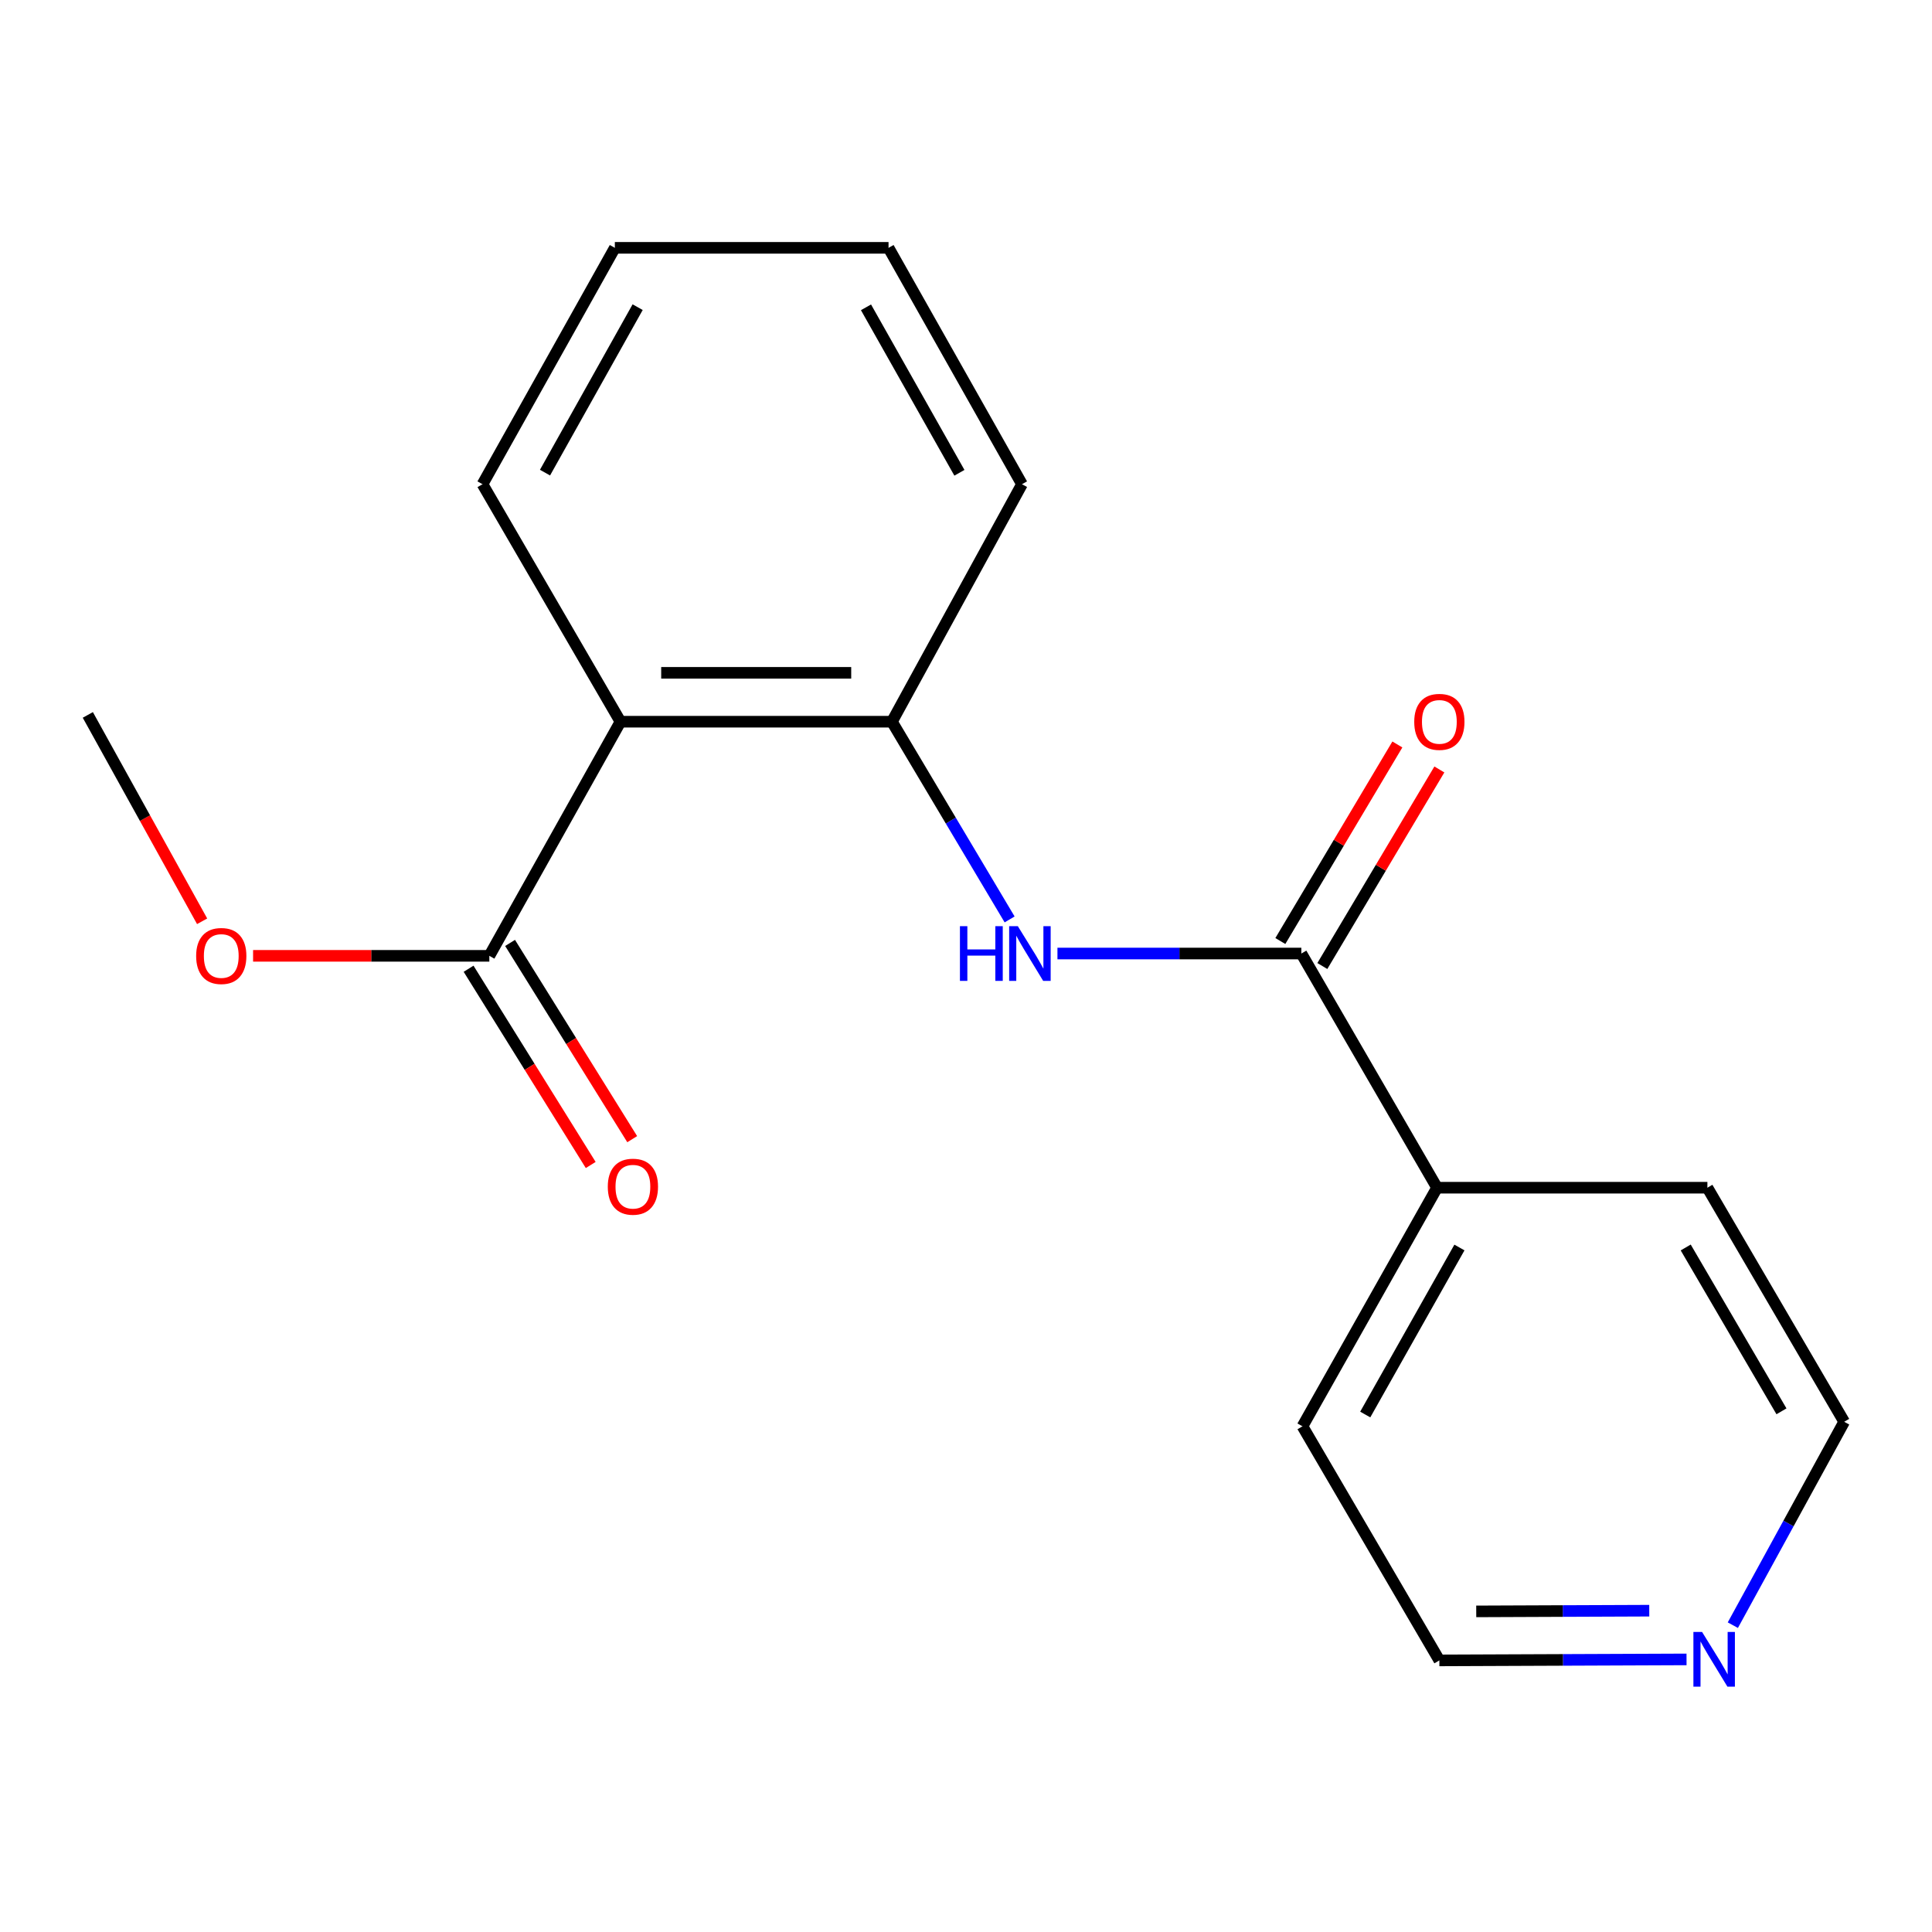 <?xml version='1.0' encoding='iso-8859-1'?>
<svg version='1.1' baseProfile='full'
              xmlns='http://www.w3.org/2000/svg'
                      xmlns:rdkit='http://www.rdkit.org/xml'
                      xmlns:xlink='http://www.w3.org/1999/xlink'
                  xml:space='preserve'
width='1000px' height='1000px' viewBox='0 0 1000 1000'>
<!-- END OF HEADER -->
<rect style='opacity:1.0;fill:#FFFFFF;stroke:none' width='1000' height='1000' x='0' y='0'> </rect>
<path class='bond-2' d='M 321.156,373.554 L 461.662,373.554' style='fill:none;fill-rule:evenodd;stroke:#000000;stroke-width:6px;stroke-linecap:butt;stroke-linejoin:miter;stroke-opacity:1' />
<path class='bond-2' d='M 342.232,348.258 L 440.586,348.258' style='fill:none;fill-rule:evenodd;stroke:#000000;stroke-width:6px;stroke-linecap:butt;stroke-linejoin:miter;stroke-opacity:1' />
<path class='bond-3' d='M 321.156,373.554 L 253.277,494.737' style='fill:none;fill-rule:evenodd;stroke:#000000;stroke-width:6px;stroke-linecap:butt;stroke-linejoin:miter;stroke-opacity:1' />
<path class='bond-9' d='M 321.156,373.554 L 249.75,250.628' style='fill:none;fill-rule:evenodd;stroke:#000000;stroke-width:6px;stroke-linecap:butt;stroke-linejoin:miter;stroke-opacity:1' />
<path class='bond-0' d='M 673.574,493.543 L 610.454,493.543' style='fill:none;fill-rule:evenodd;stroke:#000000;stroke-width:6px;stroke-linecap:butt;stroke-linejoin:miter;stroke-opacity:1' />
<path class='bond-0' d='M 610.454,493.543 L 547.334,493.543' style='fill:none;fill-rule:evenodd;stroke:#0000FF;stroke-width:6px;stroke-linecap:butt;stroke-linejoin:miter;stroke-opacity:1' />
<path class='bond-4' d='M 684.442,500.013 L 714.726,449.144' style='fill:none;fill-rule:evenodd;stroke:#000000;stroke-width:6px;stroke-linecap:butt;stroke-linejoin:miter;stroke-opacity:1' />
<path class='bond-4' d='M 714.726,449.144 L 745.011,398.275' style='fill:none;fill-rule:evenodd;stroke:#FF0000;stroke-width:6px;stroke-linecap:butt;stroke-linejoin:miter;stroke-opacity:1' />
<path class='bond-4' d='M 662.706,487.072 L 692.991,436.204' style='fill:none;fill-rule:evenodd;stroke:#000000;stroke-width:6px;stroke-linecap:butt;stroke-linejoin:miter;stroke-opacity:1' />
<path class='bond-4' d='M 692.991,436.204 L 723.275,385.335' style='fill:none;fill-rule:evenodd;stroke:#FF0000;stroke-width:6px;stroke-linecap:butt;stroke-linejoin:miter;stroke-opacity:1' />
<path class='bond-5' d='M 673.574,493.543 L 743.814,614.754' style='fill:none;fill-rule:evenodd;stroke:#000000;stroke-width:6px;stroke-linecap:butt;stroke-linejoin:miter;stroke-opacity:1' />
<path class='bond-1' d='M 522.576,475.892 L 492.119,424.723' style='fill:none;fill-rule:evenodd;stroke:#0000FF;stroke-width:6px;stroke-linecap:butt;stroke-linejoin:miter;stroke-opacity:1' />
<path class='bond-1' d='M 492.119,424.723 L 461.662,373.554' style='fill:none;fill-rule:evenodd;stroke:#000000;stroke-width:6px;stroke-linecap:butt;stroke-linejoin:miter;stroke-opacity:1' />
<path class='bond-10' d='M 461.662,373.554 L 528.978,250.628' style='fill:none;fill-rule:evenodd;stroke:#000000;stroke-width:6px;stroke-linecap:butt;stroke-linejoin:miter;stroke-opacity:1' />
<path class='bond-6' d='M 242.539,501.42 L 274.146,552.208' style='fill:none;fill-rule:evenodd;stroke:#000000;stroke-width:6px;stroke-linecap:butt;stroke-linejoin:miter;stroke-opacity:1' />
<path class='bond-6' d='M 274.146,552.208 L 305.753,602.996' style='fill:none;fill-rule:evenodd;stroke:#FF0000;stroke-width:6px;stroke-linecap:butt;stroke-linejoin:miter;stroke-opacity:1' />
<path class='bond-6' d='M 264.016,488.054 L 295.623,538.842' style='fill:none;fill-rule:evenodd;stroke:#000000;stroke-width:6px;stroke-linecap:butt;stroke-linejoin:miter;stroke-opacity:1' />
<path class='bond-6' d='M 295.623,538.842 L 327.23,589.63' style='fill:none;fill-rule:evenodd;stroke:#FF0000;stroke-width:6px;stroke-linecap:butt;stroke-linejoin:miter;stroke-opacity:1' />
<path class='bond-8' d='M 253.277,494.737 L 192.137,494.737' style='fill:none;fill-rule:evenodd;stroke:#000000;stroke-width:6px;stroke-linecap:butt;stroke-linejoin:miter;stroke-opacity:1' />
<path class='bond-8' d='M 192.137,494.737 L 130.996,494.737' style='fill:none;fill-rule:evenodd;stroke:#FF0000;stroke-width:6px;stroke-linecap:butt;stroke-linejoin:miter;stroke-opacity:1' />
<path class='bond-13' d='M 743.814,614.754 L 883.744,614.754' style='fill:none;fill-rule:evenodd;stroke:#000000;stroke-width:6px;stroke-linecap:butt;stroke-linejoin:miter;stroke-opacity:1' />
<path class='bond-14' d='M 743.814,614.754 L 674.165,738.256' style='fill:none;fill-rule:evenodd;stroke:#000000;stroke-width:6px;stroke-linecap:butt;stroke-linejoin:miter;stroke-opacity:1' />
<path class='bond-14' d='M 755.4,645.705 L 706.646,732.156' style='fill:none;fill-rule:evenodd;stroke:#000000;stroke-width:6px;stroke-linecap:butt;stroke-linejoin:miter;stroke-opacity:1' />
<path class='bond-7' d='M 872.947,858.906 L 808.978,859.166' style='fill:none;fill-rule:evenodd;stroke:#0000FF;stroke-width:6px;stroke-linecap:butt;stroke-linejoin:miter;stroke-opacity:1' />
<path class='bond-7' d='M 808.978,859.166 L 745.008,859.425' style='fill:none;fill-rule:evenodd;stroke:#000000;stroke-width:6px;stroke-linecap:butt;stroke-linejoin:miter;stroke-opacity:1' />
<path class='bond-7' d='M 853.654,833.688 L 808.875,833.869' style='fill:none;fill-rule:evenodd;stroke:#0000FF;stroke-width:6px;stroke-linecap:butt;stroke-linejoin:miter;stroke-opacity:1' />
<path class='bond-7' d='M 808.875,833.869 L 764.097,834.051' style='fill:none;fill-rule:evenodd;stroke:#000000;stroke-width:6px;stroke-linecap:butt;stroke-linejoin:miter;stroke-opacity:1' />
<path class='bond-19' d='M 896.913,841.185 L 925.729,788.547' style='fill:none;fill-rule:evenodd;stroke:#0000FF;stroke-width:6px;stroke-linecap:butt;stroke-linejoin:miter;stroke-opacity:1' />
<path class='bond-19' d='M 925.729,788.547 L 954.545,735.909' style='fill:none;fill-rule:evenodd;stroke:#000000;stroke-width:6px;stroke-linecap:butt;stroke-linejoin:miter;stroke-opacity:1' />
<path class='bond-15' d='M 104.621,476.853 L 75.038,423.447' style='fill:none;fill-rule:evenodd;stroke:#FF0000;stroke-width:6px;stroke-linecap:butt;stroke-linejoin:miter;stroke-opacity:1' />
<path class='bond-15' d='M 75.038,423.447 L 45.455,370.041' style='fill:none;fill-rule:evenodd;stroke:#000000;stroke-width:6px;stroke-linecap:butt;stroke-linejoin:miter;stroke-opacity:1' />
<path class='bond-16' d='M 249.75,250.628 L 318.246,128.279' style='fill:none;fill-rule:evenodd;stroke:#000000;stroke-width:6px;stroke-linecap:butt;stroke-linejoin:miter;stroke-opacity:1' />
<path class='bond-16' d='M 282.097,244.633 L 330.045,158.988' style='fill:none;fill-rule:evenodd;stroke:#000000;stroke-width:6px;stroke-linecap:butt;stroke-linejoin:miter;stroke-opacity:1' />
<path class='bond-18' d='M 528.978,250.628 L 459.905,128.279' style='fill:none;fill-rule:evenodd;stroke:#000000;stroke-width:6px;stroke-linecap:butt;stroke-linejoin:miter;stroke-opacity:1' />
<path class='bond-18' d='M 496.589,244.712 L 448.238,159.067' style='fill:none;fill-rule:evenodd;stroke:#000000;stroke-width:6px;stroke-linecap:butt;stroke-linejoin:miter;stroke-opacity:1' />
<path class='bond-11' d='M 745.008,859.425 L 674.165,738.256' style='fill:none;fill-rule:evenodd;stroke:#000000;stroke-width:6px;stroke-linecap:butt;stroke-linejoin:miter;stroke-opacity:1' />
<path class='bond-12' d='M 954.545,735.909 L 883.744,614.754' style='fill:none;fill-rule:evenodd;stroke:#000000;stroke-width:6px;stroke-linecap:butt;stroke-linejoin:miter;stroke-opacity:1' />
<path class='bond-12' d='M 922.085,730.499 L 872.524,645.69' style='fill:none;fill-rule:evenodd;stroke:#000000;stroke-width:6px;stroke-linecap:butt;stroke-linejoin:miter;stroke-opacity:1' />
<path class='bond-17' d='M 318.246,128.279 L 459.905,128.279' style='fill:none;fill-rule:evenodd;stroke:#000000;stroke-width:6px;stroke-linecap:butt;stroke-linejoin:miter;stroke-opacity:1' />
<path  class='atom-2' d='M 496.862 479.383
L 500.702 479.383
L 500.702 491.423
L 515.182 491.423
L 515.182 479.383
L 519.022 479.383
L 519.022 507.703
L 515.182 507.703
L 515.182 494.623
L 500.702 494.623
L 500.702 507.703
L 496.862 507.703
L 496.862 479.383
' fill='#0000FF'/>
<path  class='atom-2' d='M 526.822 479.383
L 536.102 494.383
Q 537.022 495.863, 538.502 498.543
Q 539.982 501.223, 540.062 501.383
L 540.062 479.383
L 543.822 479.383
L 543.822 507.703
L 539.942 507.703
L 529.982 491.303
Q 528.822 489.383, 527.582 487.183
Q 526.382 484.983, 526.022 484.303
L 526.022 507.703
L 522.342 507.703
L 522.342 479.383
L 526.822 479.383
' fill='#0000FF'/>
<path  class='atom-5' d='M 732.008 373.634
Q 732.008 366.834, 735.368 363.034
Q 738.728 359.234, 745.008 359.234
Q 751.288 359.234, 754.648 363.034
Q 758.008 366.834, 758.008 373.634
Q 758.008 380.514, 754.608 384.434
Q 751.208 388.314, 745.008 388.314
Q 738.768 388.314, 735.368 384.434
Q 732.008 380.554, 732.008 373.634
M 745.008 385.114
Q 749.328 385.114, 751.648 382.234
Q 754.008 379.314, 754.008 373.634
Q 754.008 368.074, 751.648 365.274
Q 749.328 362.434, 745.008 362.434
Q 740.688 362.434, 738.328 365.234
Q 736.008 368.034, 736.008 373.634
Q 736.008 379.354, 738.328 382.234
Q 740.688 385.114, 745.008 385.114
' fill='#FF0000'/>
<path  class='atom-7' d='M 314.592 614.229
Q 314.592 607.429, 317.952 603.629
Q 321.312 599.829, 327.592 599.829
Q 333.872 599.829, 337.232 603.629
Q 340.592 607.429, 340.592 614.229
Q 340.592 621.109, 337.192 625.029
Q 333.792 628.909, 327.592 628.909
Q 321.352 628.909, 317.952 625.029
Q 314.592 621.149, 314.592 614.229
M 327.592 625.709
Q 331.912 625.709, 334.232 622.829
Q 336.592 619.909, 336.592 614.229
Q 336.592 608.669, 334.232 605.869
Q 331.912 603.029, 327.592 603.029
Q 323.272 603.029, 320.912 605.829
Q 318.592 608.629, 318.592 614.229
Q 318.592 619.949, 320.912 622.829
Q 323.272 625.709, 327.592 625.709
' fill='#FF0000'/>
<path  class='atom-8' d='M 880.983 844.688
L 890.263 859.688
Q 891.183 861.168, 892.663 863.848
Q 894.143 866.528, 894.223 866.688
L 894.223 844.688
L 897.983 844.688
L 897.983 873.008
L 894.103 873.008
L 884.143 856.608
Q 882.983 854.688, 881.743 852.488
Q 880.543 850.288, 880.183 849.608
L 880.183 873.008
L 876.503 873.008
L 876.503 844.688
L 880.983 844.688
' fill='#0000FF'/>
<path  class='atom-9' d='M 101.527 494.817
Q 101.527 488.017, 104.887 484.217
Q 108.247 480.417, 114.527 480.417
Q 120.807 480.417, 124.167 484.217
Q 127.527 488.017, 127.527 494.817
Q 127.527 501.697, 124.127 505.617
Q 120.727 509.497, 114.527 509.497
Q 108.287 509.497, 104.887 505.617
Q 101.527 501.737, 101.527 494.817
M 114.527 506.297
Q 118.847 506.297, 121.167 503.417
Q 123.527 500.497, 123.527 494.817
Q 123.527 489.257, 121.167 486.457
Q 118.847 483.617, 114.527 483.617
Q 110.207 483.617, 107.847 486.417
Q 105.527 489.217, 105.527 494.817
Q 105.527 500.537, 107.847 503.417
Q 110.207 506.297, 114.527 506.297
' fill='#FF0000'/>
</svg>
